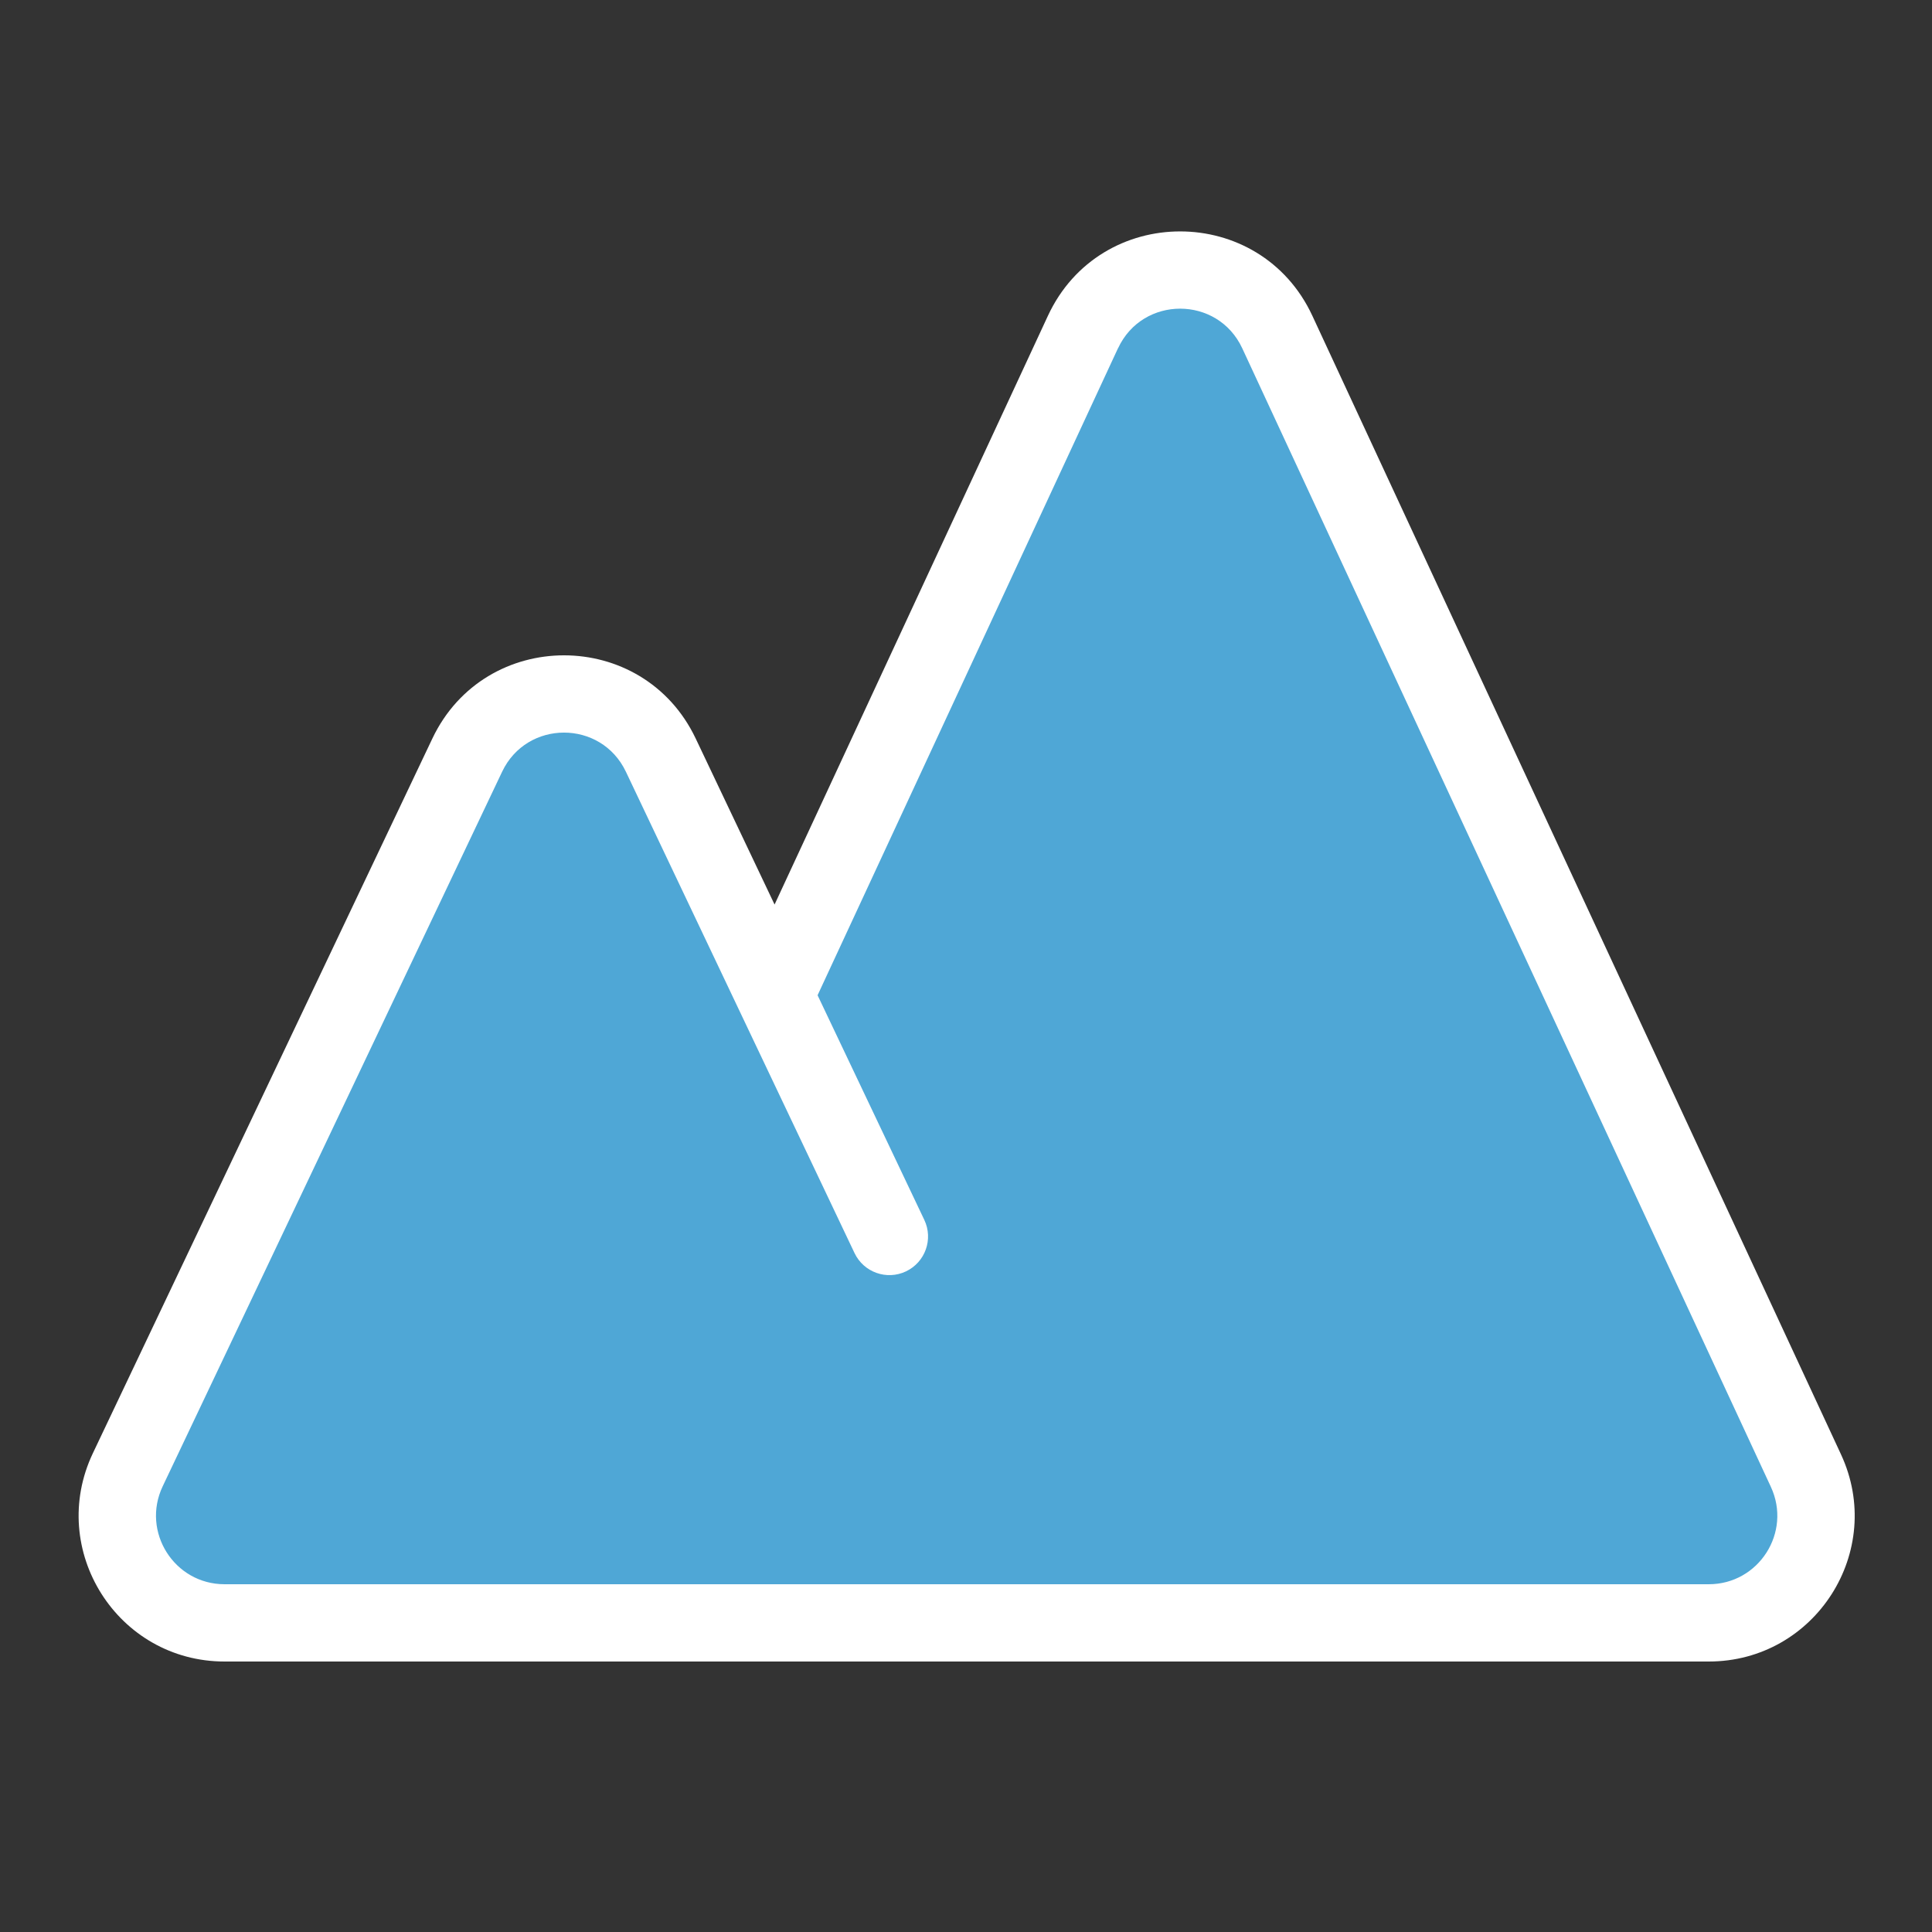 <svg xmlns="http://www.w3.org/2000/svg" fill="none" viewBox="0 0 50 50">
  <rect x="0" y="0" width="50" height="50" fill="#333333" stroke="none"/>
  <path fill="#4FA7D6" d="M33.057 8.595c-.994-2.14-4.037-2.14-5.03 0l-7.971 17.168-2.954-6.219c-1.003-2.111-4.007-2.111-5.01 0L3.308 38.037c-.874 1.84.468 3.963 2.505 3.963L44.222 42c2.026 0 3.369-2.103 2.515-3.941L33.057 8.595Z"/>
  <path fill="#fff" fill-rule="evenodd" d="m20.046 23.409 7.074-15.236c1.352-2.912 5.492-2.912 6.844 0l13.68 29.465C48.806 40.139 46.98 43 44.222 43l-38.41-0c-2.772 0-4.597-2.888-3.408-5.392l8.785-18.494c1.364-2.872 5.452-2.872 6.816 0l2.041 4.296Zm8.888-14.394c.635-1.369 2.581-1.369 3.216 0l13.68 29.465C46.376 39.656 45.518 41 44.222 41l-38.41-0c-1.302 0-2.16-1.357-1.602-2.534l8.785-18.494c.641-1.35 2.562-1.35 3.203 0l5.917 12.457c.237.499.834.711 1.332.474.499-.237.711-.834.474-1.332l-2.762-5.814 7.773-16.741Z"/>
</svg>